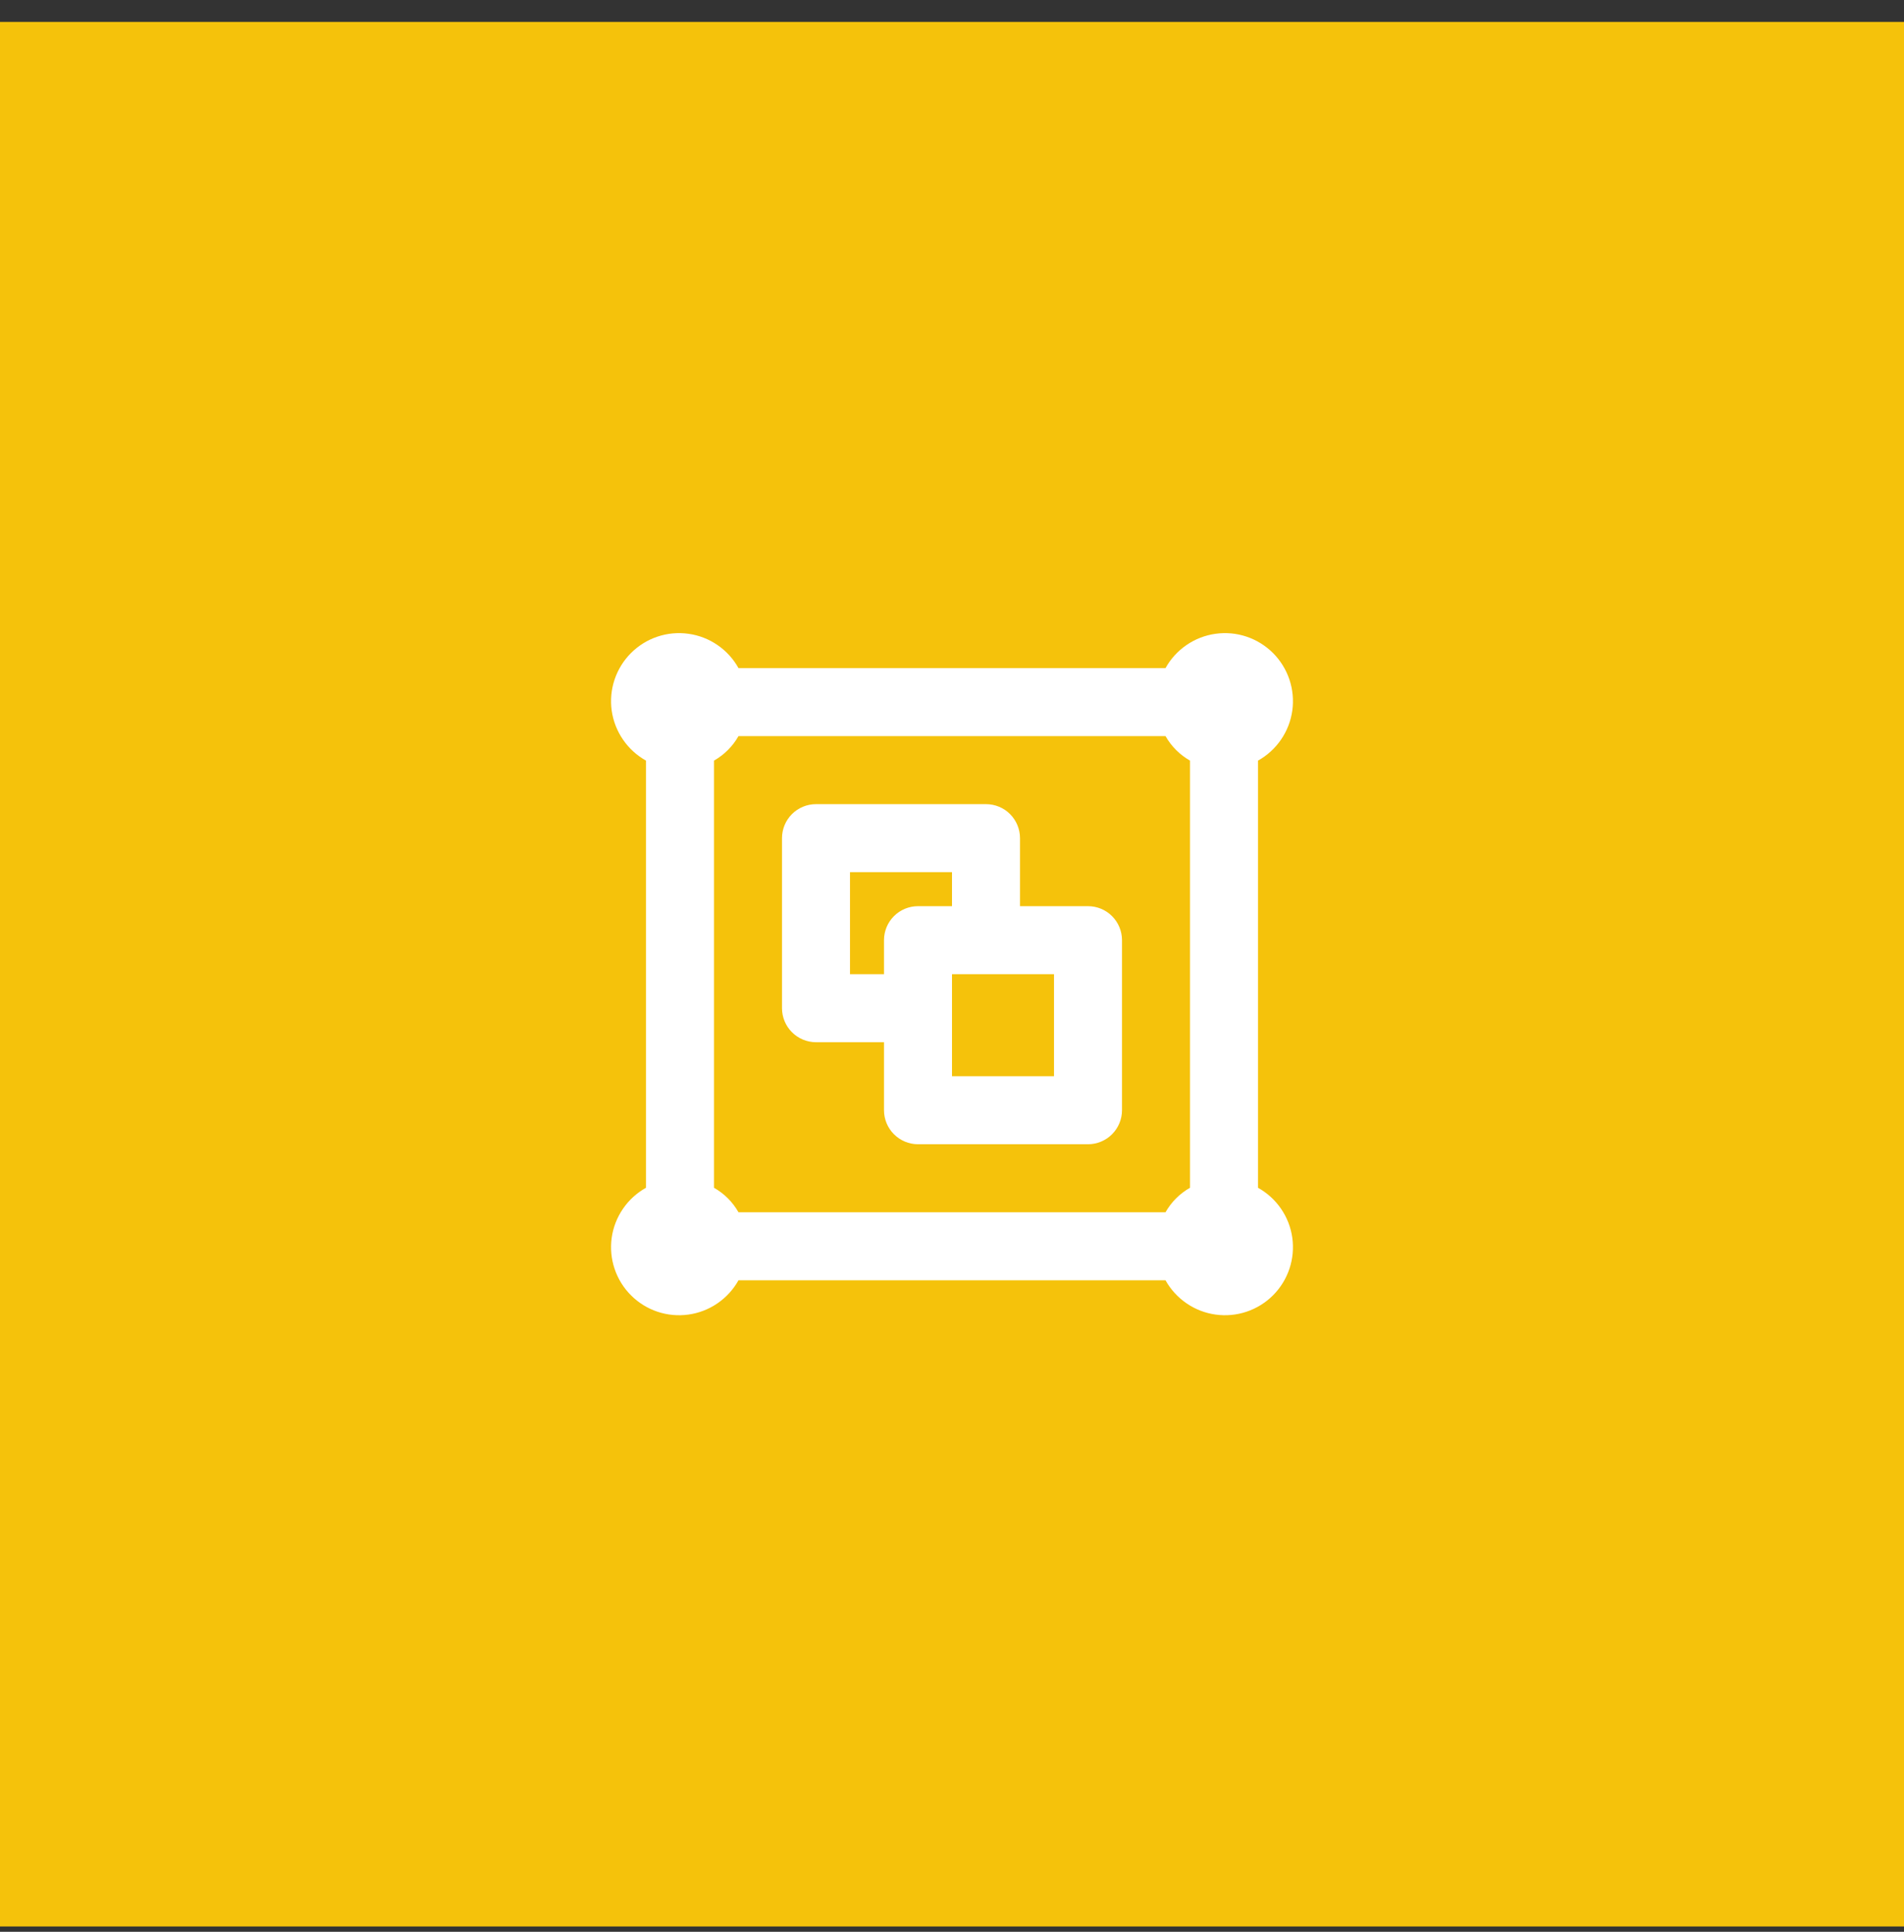 <svg xmlns="http://www.w3.org/2000/svg" width="70" height="71" viewBox="0 0 70 71" fill="none"><rect x="0" y="0" width="70" height="71" fill="#333333" stroke="none"/><rect width="70" height="70" transform="translate(0 0.805)" fill="#F5C20B"></rect><path d="M40 33.305H37.5V30.805C37.5 30.473 37.368 30.155 37.134 29.921C36.9 29.686 36.582 29.555 36.25 29.555H30C29.669 29.555 29.351 29.686 29.116 29.921C28.882 30.155 28.75 30.473 28.75 30.805V37.055C28.75 37.386 28.882 37.704 29.116 37.938C29.351 38.173 29.669 38.305 30 38.305H32.5V40.805C32.5 41.136 32.632 41.454 32.866 41.688C33.101 41.923 33.419 42.055 33.75 42.055H40C40.332 42.055 40.65 41.923 40.884 41.688C41.118 41.454 41.25 41.136 41.25 40.805V34.555C41.25 34.223 41.118 33.905 40.884 33.671C40.65 33.436 40.332 33.305 40 33.305ZM32.5 34.555V35.805H31.25V32.055H35V33.305H33.75C33.419 33.305 33.101 33.436 32.866 33.671C32.632 33.905 32.5 34.223 32.5 34.555ZM38.75 39.555H35V35.805H38.75V39.555ZM46.25 43.655V27.955C46.588 27.767 46.878 27.503 47.097 27.183C47.316 26.864 47.457 26.499 47.511 26.116C47.564 25.733 47.528 25.343 47.405 24.976C47.282 24.609 47.076 24.276 46.803 24.002C46.529 23.729 46.196 23.522 45.829 23.399C45.462 23.276 45.072 23.24 44.689 23.294C44.306 23.347 43.94 23.489 43.621 23.708C43.302 23.927 43.038 24.216 42.85 24.555H27.15C26.962 24.216 26.698 23.927 26.379 23.708C26.06 23.489 25.695 23.347 25.311 23.294C24.928 23.24 24.538 23.276 24.171 23.399C23.804 23.522 23.471 23.729 23.198 24.002C22.924 24.276 22.718 24.609 22.595 24.976C22.472 25.343 22.436 25.733 22.489 26.116C22.543 26.499 22.685 26.864 22.904 27.183C23.122 27.503 23.412 27.767 23.75 27.955V43.655C23.412 43.843 23.122 44.106 22.904 44.426C22.685 44.745 22.543 45.11 22.489 45.493C22.436 45.876 22.472 46.267 22.595 46.633C22.718 47 22.924 47.334 23.198 47.607C23.471 47.881 23.804 48.087 24.171 48.21C24.538 48.333 24.928 48.369 25.311 48.315C25.695 48.262 26.06 48.12 26.379 47.901C26.698 47.682 26.962 47.393 27.15 47.055H42.85C43.038 47.393 43.302 47.682 43.621 47.901C43.94 48.12 44.306 48.262 44.689 48.315C45.072 48.369 45.462 48.333 45.829 48.21C46.196 48.087 46.529 47.881 46.803 47.607C47.076 47.334 47.282 47 47.405 46.633C47.528 46.267 47.564 45.876 47.511 45.493C47.457 45.11 47.316 44.745 47.097 44.426C46.878 44.106 46.588 43.843 46.25 43.655ZM43.75 43.655C43.374 43.868 43.063 44.179 42.85 44.555H27.15C26.937 44.179 26.626 43.868 26.25 43.655V27.955C26.626 27.741 26.937 27.43 27.15 27.055H42.85C43.063 27.43 43.374 27.741 43.75 27.955V43.655Z" fill="white"></path></svg>